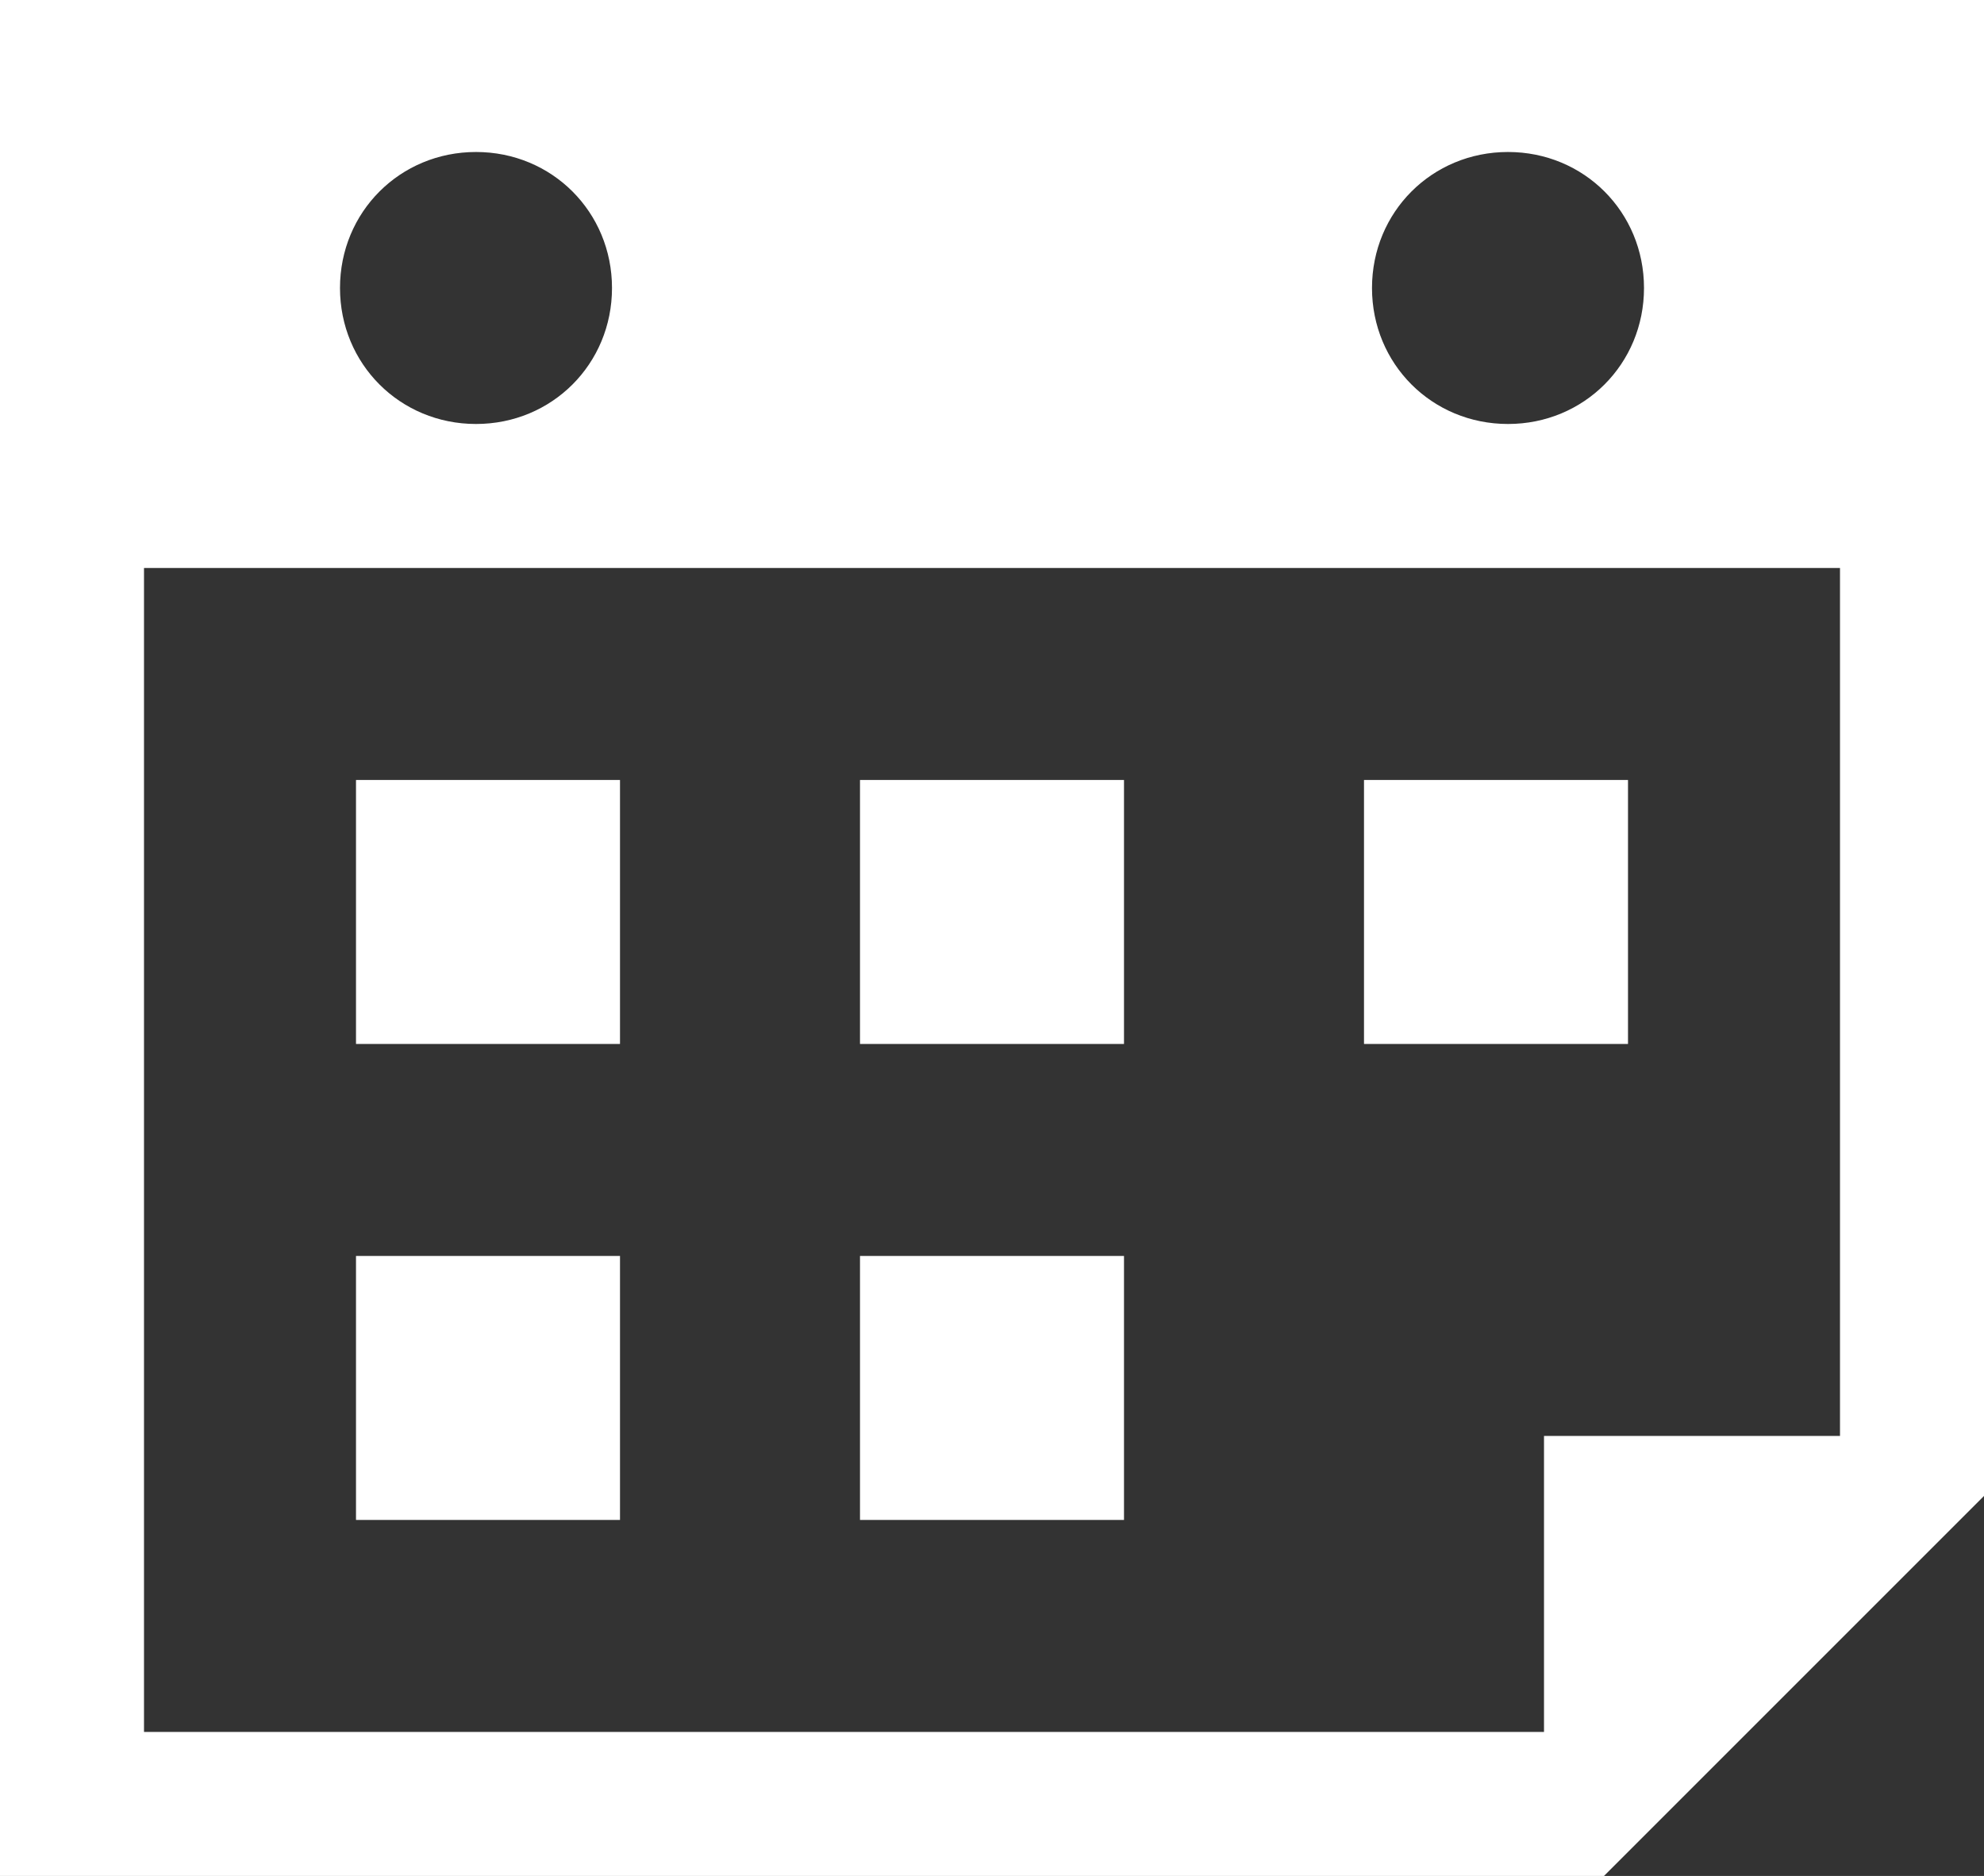 <?xml version="1.0" encoding="utf-8"?>
<!-- Generator: Adobe Illustrator 26.3.1, SVG Export Plug-In . SVG Version: 6.00 Build 0)  -->
<svg version="1.1" id="_イヤー_1" xmlns="http://www.w3.org/2000/svg" xmlns:xlink="http://www.w3.org/1999/xlink" x="0px"
	 y="0px" viewBox="0 0 49.6 46.9" style="enable-background:new 0 0 49.6 46.9;" xml:space="preserve">
<rect x="0" y="0" width="49.6" height="46.9" fill="#333333" stroke="none"/>
<style type="text/css">
	.st0{fill:#FFFFFF;}
</style>
<path class="st0" d="M0,0v46.9h40.1l9.5-9.5V0H0z M37.7,3.8c1.9,0,3.4,1.5,3.4,3.4s-1.5,3.4-3.4,3.4s-3.4-1.5-3.4-3.4
	S35.8,3.8,37.7,3.8z M11.9,3.8c1.9,0,3.4,1.5,3.4,3.4s-1.5,3.4-3.4,3.4S8.5,9.1,8.5,7.2S10,3.8,11.9,3.8z M38.6,35.9v7.4h-35V14.2
	H46v21.7H38.6z"/>
<rect x="21.5" y="19.5" class="st0" width="6.6" height="6.6"/>
<rect x="8.9" y="19.5" class="st0" width="6.6" height="6.6"/>
<rect x="34.1" y="19.5" class="st0" width="6.6" height="6.6"/>
<rect x="21.5" y="31.4" class="st0" width="6.6" height="6.6"/>
<rect x="8.9" y="31.4" class="st0" width="6.6" height="6.6"/>
</svg>
